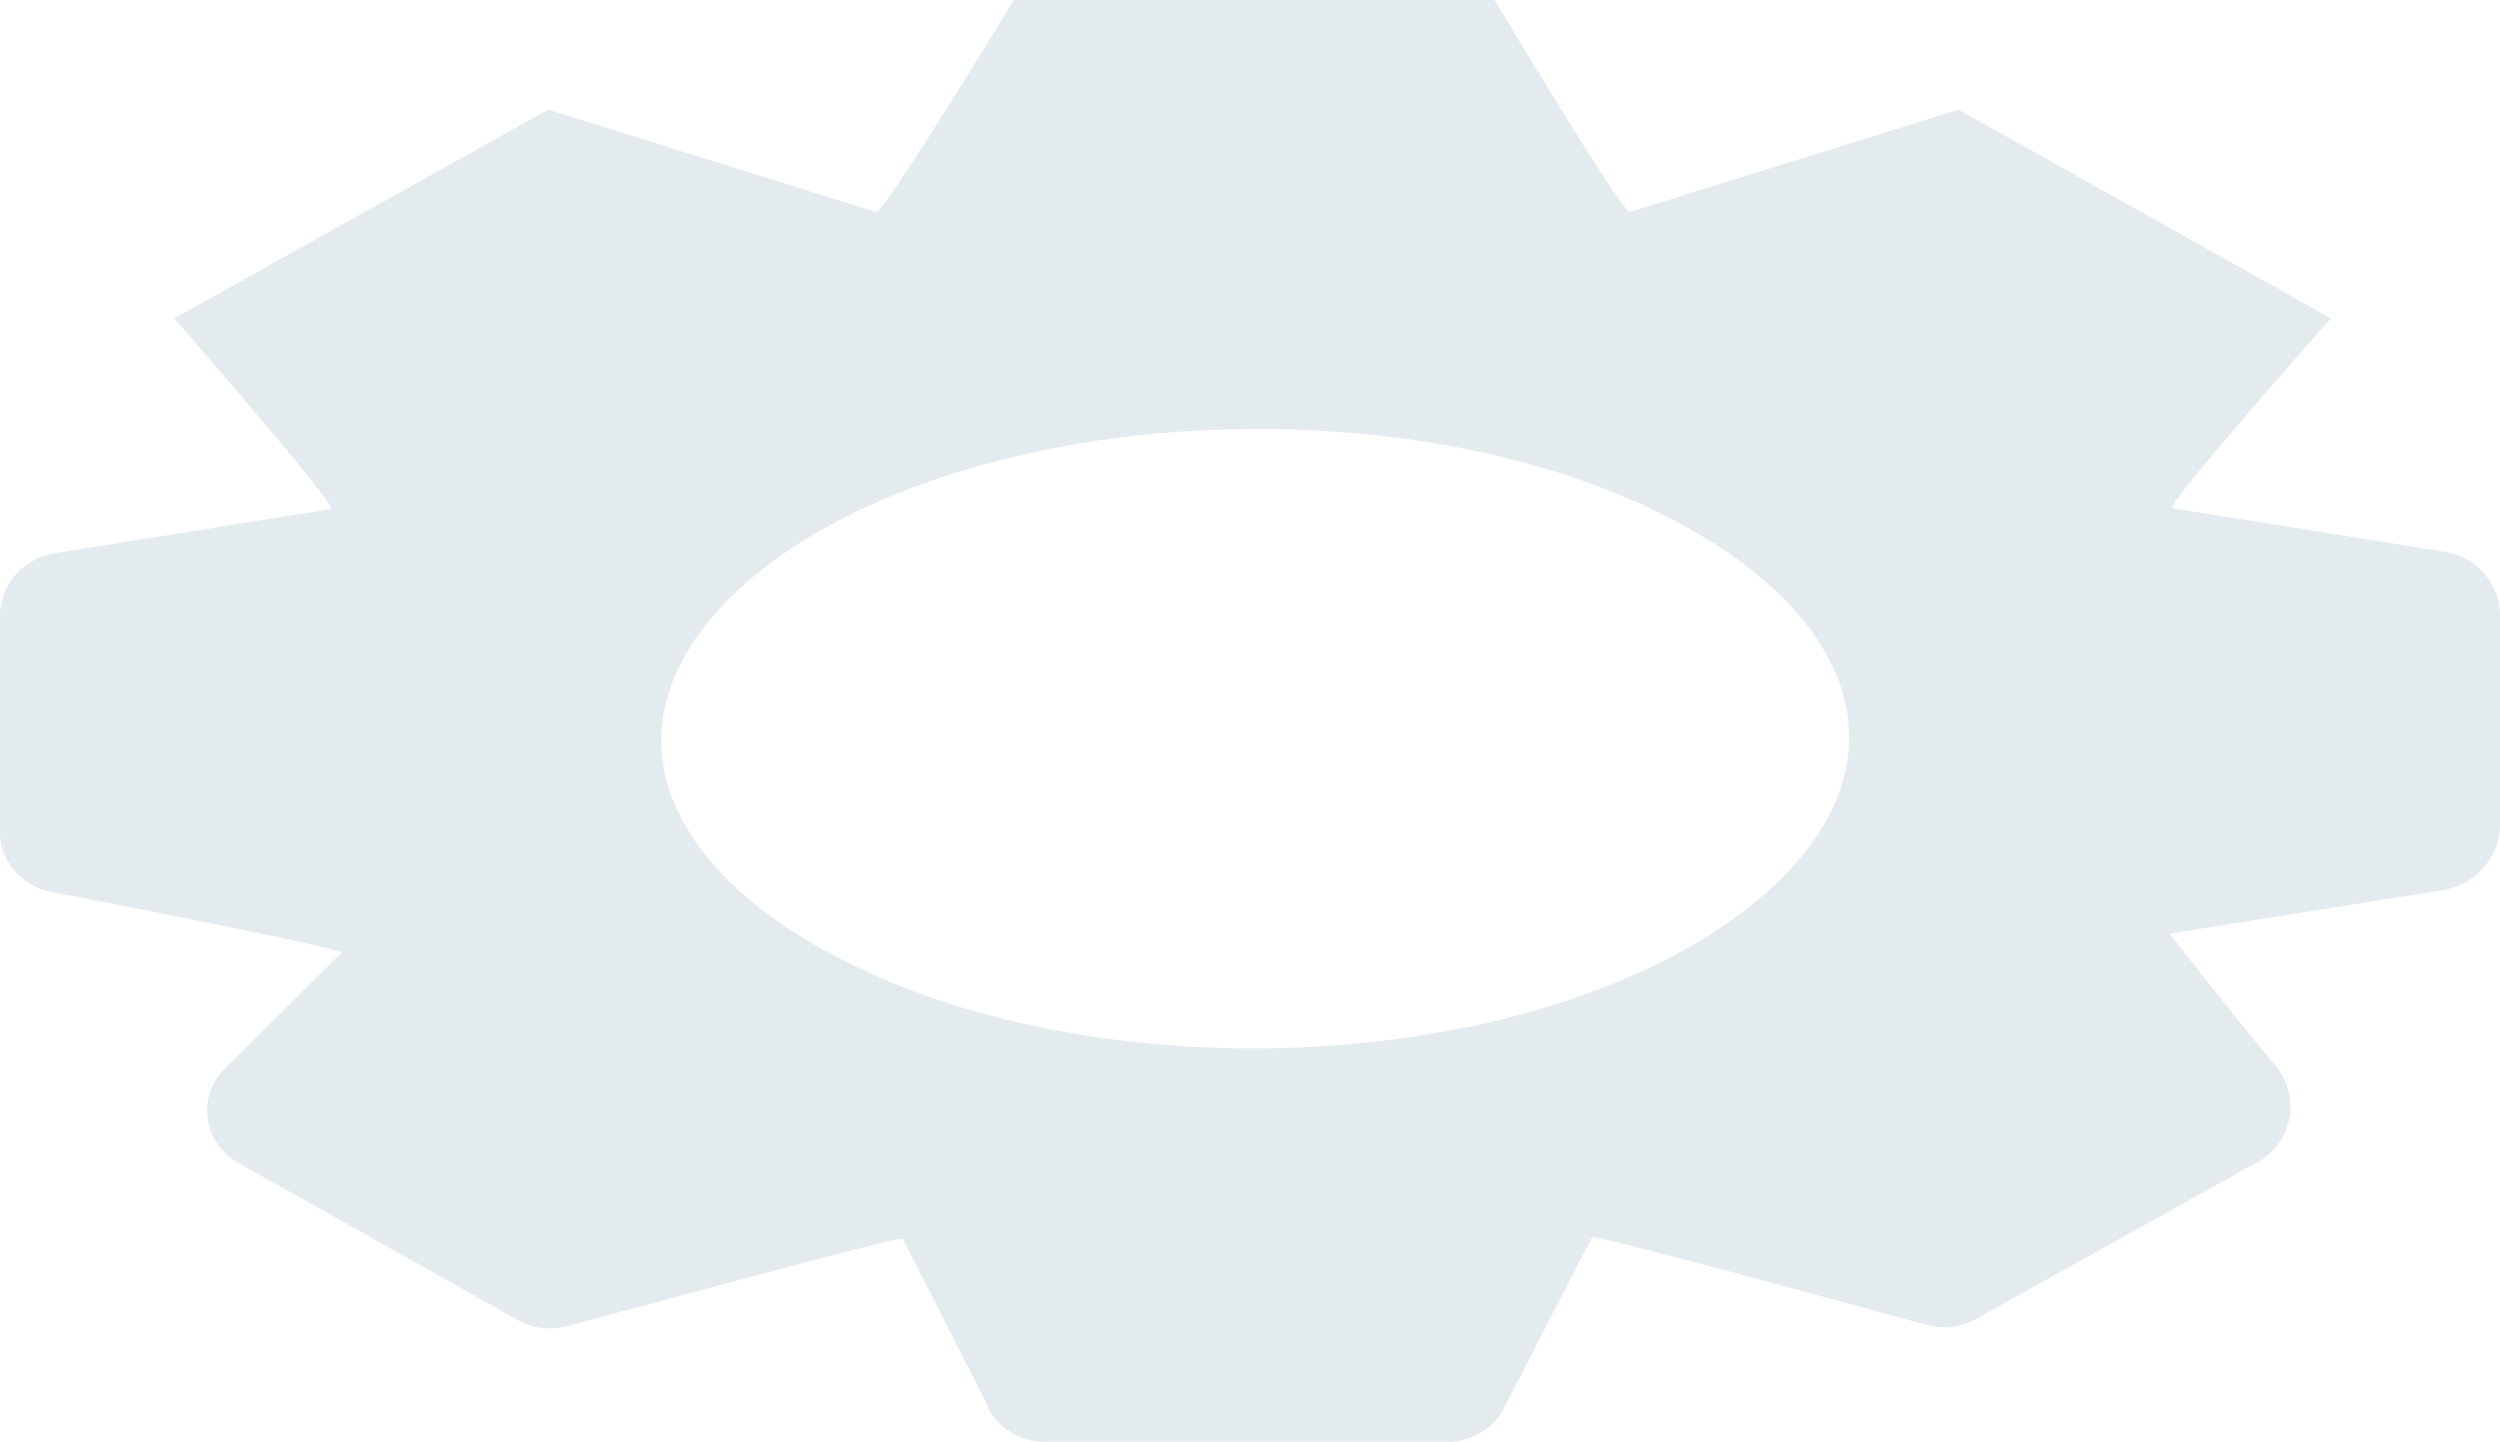 <?xml version="1.0" encoding="utf-8"?>
<svg xmlns="http://www.w3.org/2000/svg" fill="none" height="100%" overflow="visible" preserveAspectRatio="none" style="display: block;" viewBox="0 0 12.157 7.011" width="100%">
<path d="M4.012 2.567C3.489 2.86 3.215 3.237 3.215 3.602C3.215 3.959 3.485 4.332 4 4.616C4.565 4.933 5.32 5.098 6.093 5.098C6.865 5.098 7.63 4.933 8.195 4.616C8.718 4.324 8.996 3.947 8.992 3.582C8.992 3.225 8.722 2.852 8.207 2.567C7.646 2.25 6.886 2.086 6.118 2.086C5.345 2.086 4.581 2.25 4.012 2.567ZM4.81 6.85L4.39 6.024C4.344 6.016 3.003 6.385 2.758 6.449C2.679 6.469 2.592 6.461 2.521 6.421L1.159 5.655C0.988 5.559 0.955 5.334 1.092 5.198L1.661 4.632C1.645 4.608 0.557 4.396 0.245 4.336C0.104 4.307 0 4.187 0 4.047V2.98C0.008 2.836 0.116 2.715 0.262 2.691L1.611 2.475C1.632 2.447 0.847 1.548 0.847 1.548L2.666 0.533L4.261 1.031C4.311 1.019 4.93 0 4.93 0H7.268C7.268 0 7.875 1.015 7.925 1.031L9.524 0.533L11.335 1.548C11.335 1.548 10.541 2.443 10.562 2.471L11.887 2.683C12.045 2.707 12.157 2.84 12.157 2.992V4.023C12.149 4.175 12.036 4.303 11.883 4.328L10.55 4.54C10.55 4.54 10.911 5.001 11.065 5.182C11.189 5.33 11.152 5.555 10.977 5.651L9.611 6.413C9.536 6.457 9.445 6.465 9.362 6.441C9.112 6.373 7.783 6.008 7.742 6.016L7.314 6.846C7.264 6.947 7.156 7.011 7.04 7.011H5.08C4.963 7.011 4.855 6.947 4.805 6.846L4.81 6.85Z" fill="#D4DFE5" id="Vector" opacity="0.61"/>
</svg>